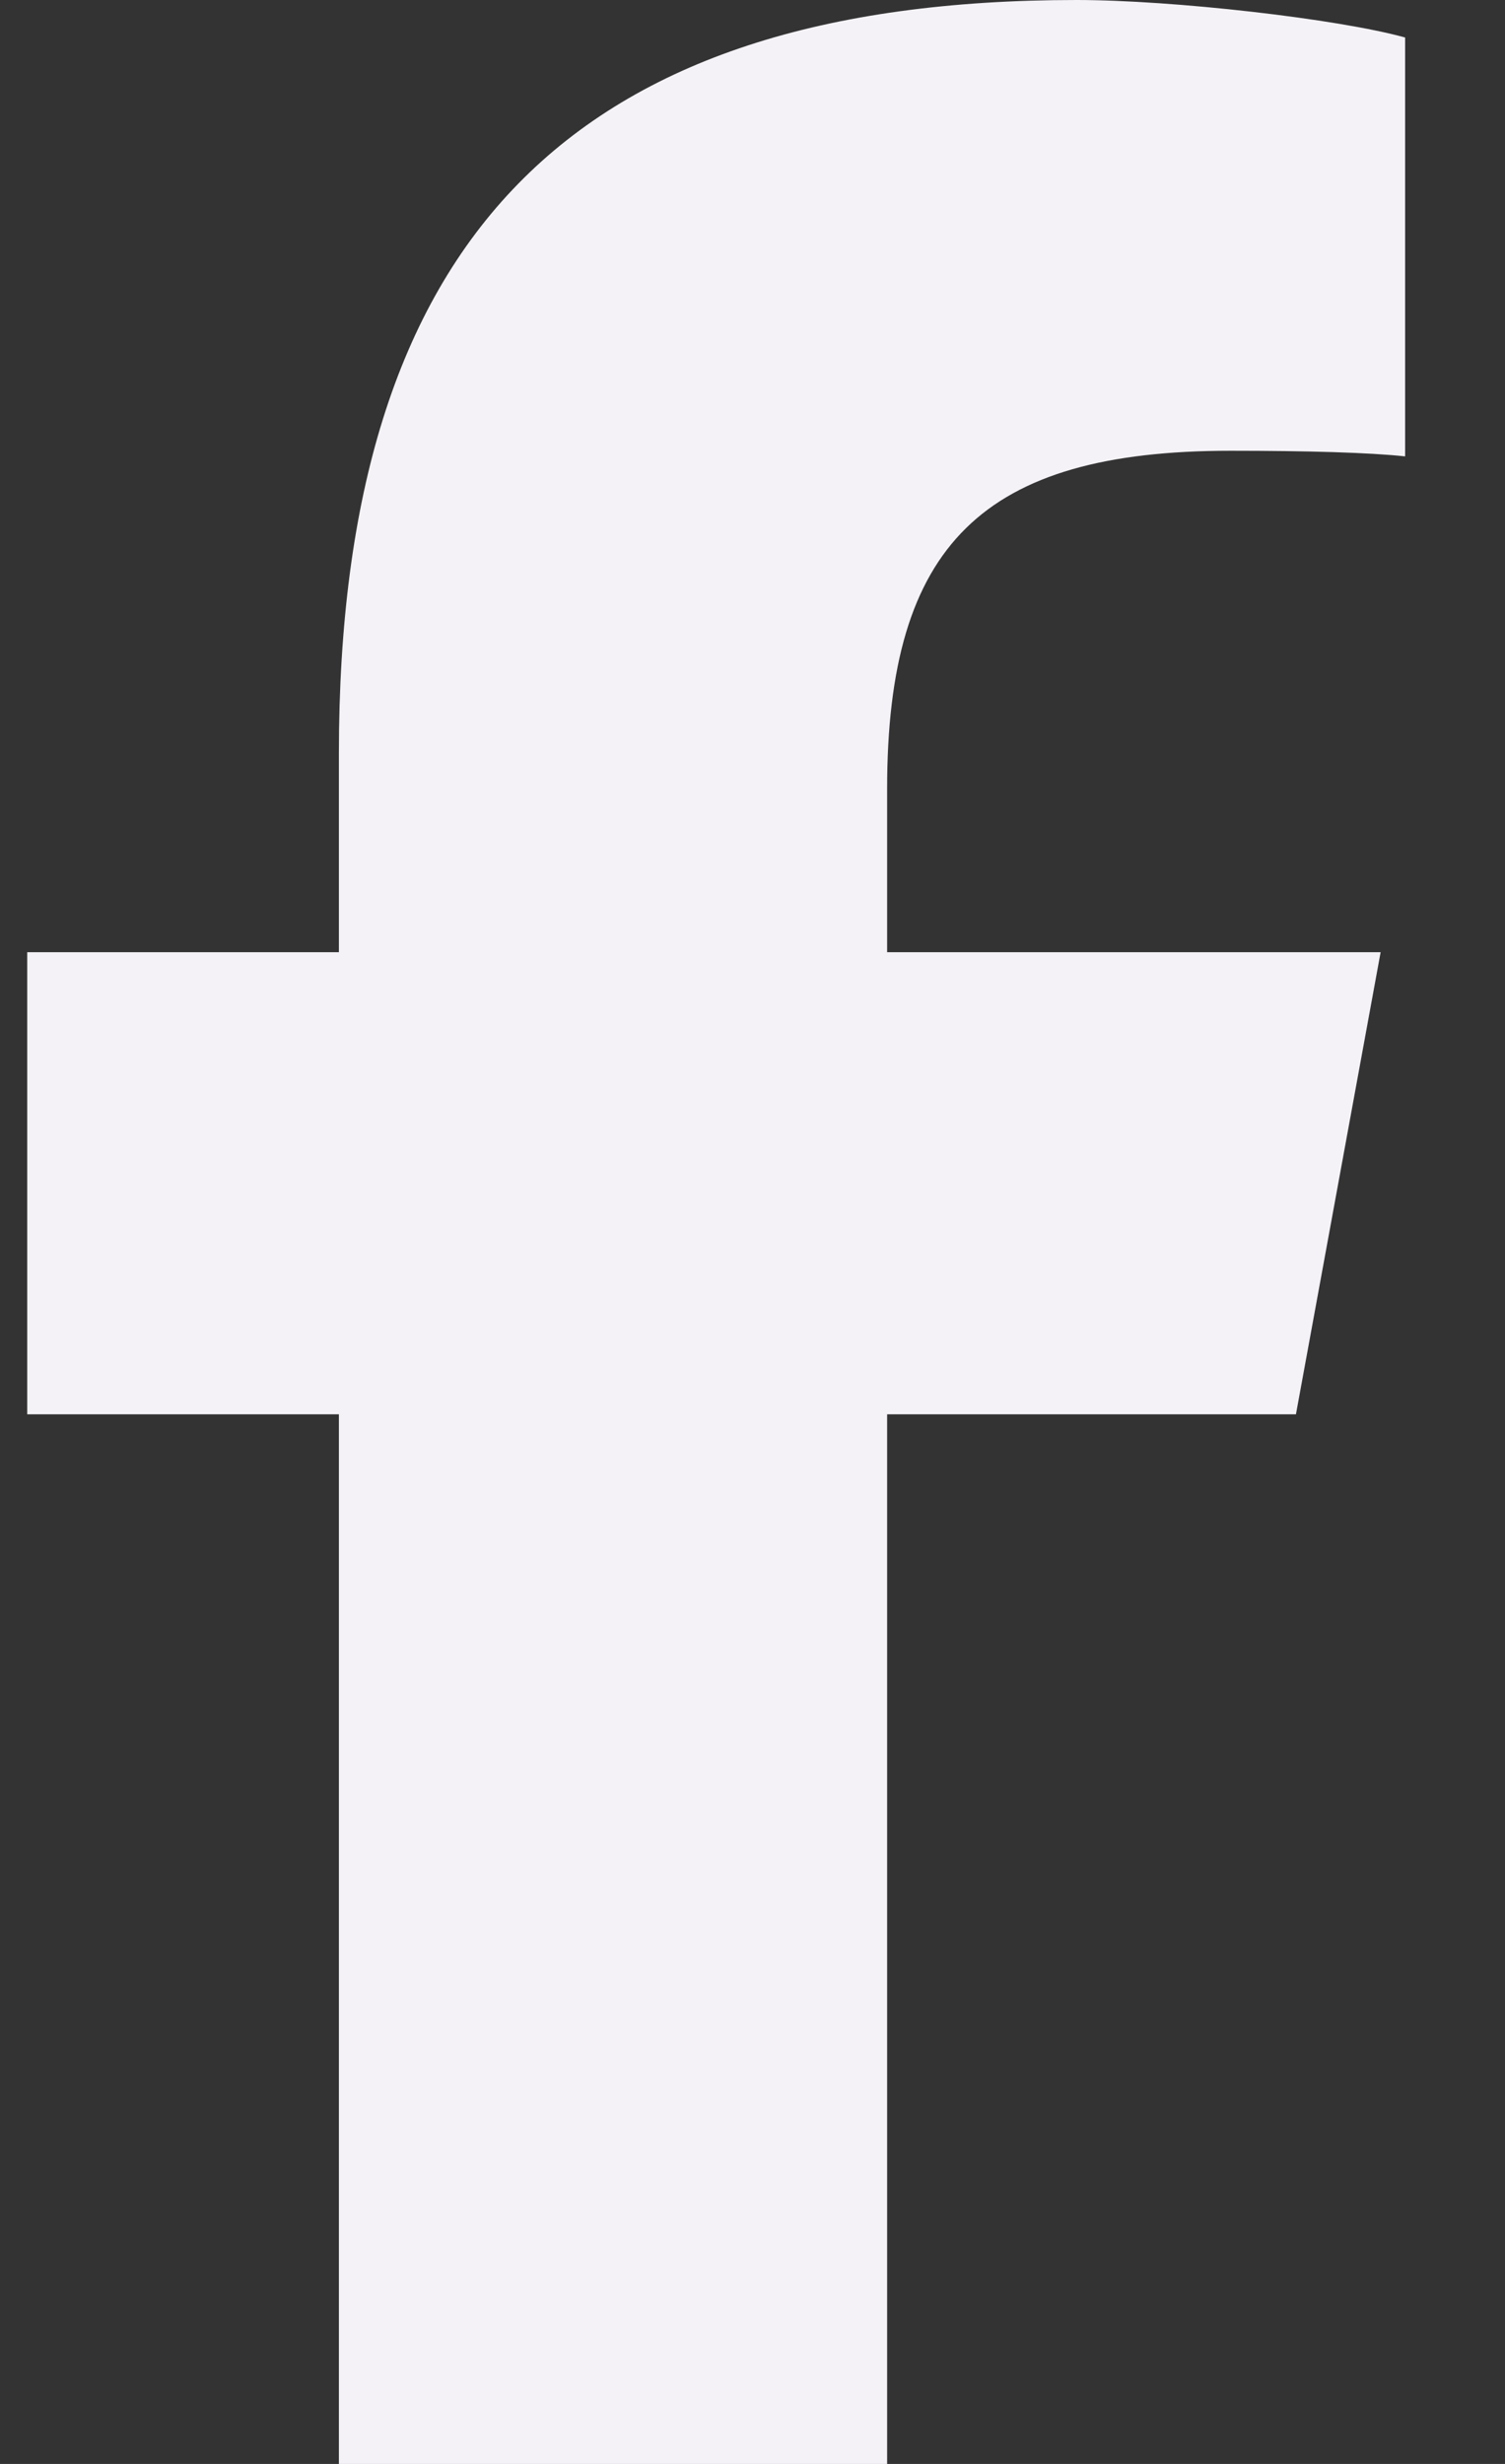 <svg width="11" height="18" viewBox="0 0 11 18" fill="none" xmlns="http://www.w3.org/2000/svg">
<rect x="0" y="0" width="11" height="18" fill="#333333" stroke="none"/>
<path d="M2.477 10.332V18H6.484V10.332H9.472L10.091 6.956H6.484V5.762C6.484 3.979 7.183 3.293 8.994 3.293C9.557 3.293 10.01 3.306 10.27 3.334V0.274C9.776 0.137 8.569 0 7.869 0C4.178 0 2.477 1.742 2.477 5.502V6.956H0.199V10.332H2.477Z" fill="#F4F2F7"/>
</svg>
